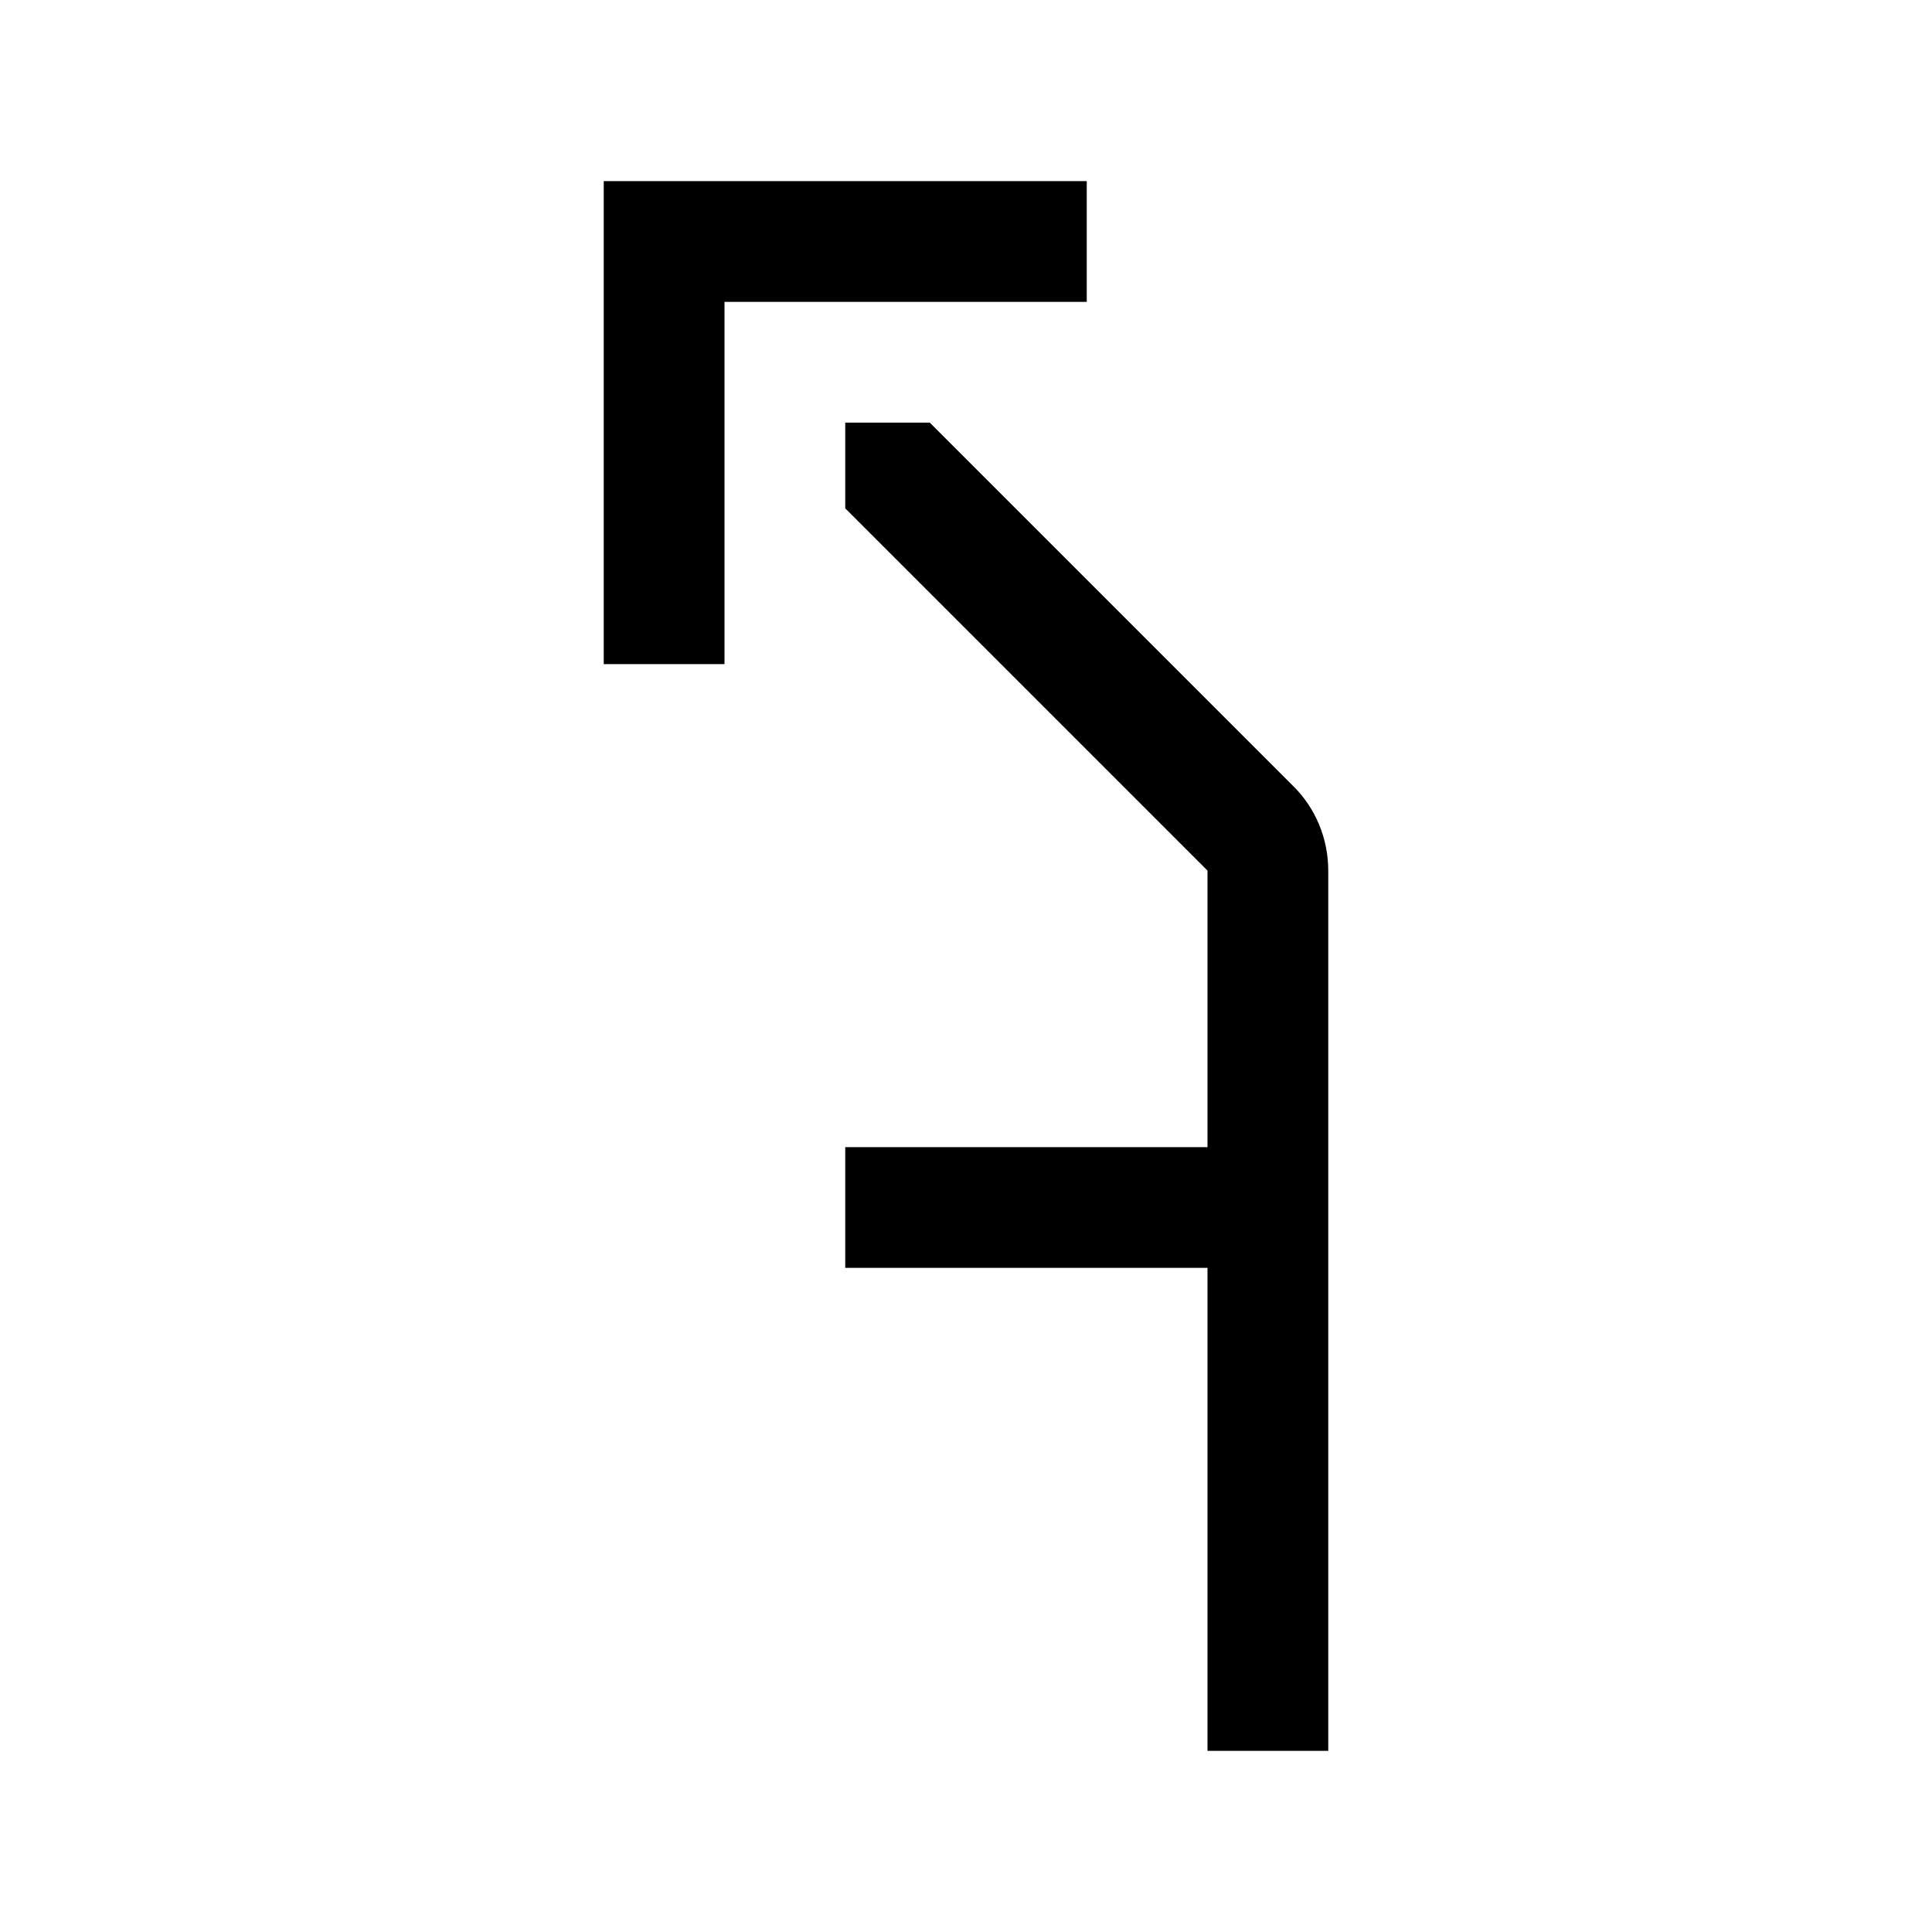 <?xml version="1.0" encoding="UTF-8"?><svg id="Layer_1" xmlns="http://www.w3.org/2000/svg" viewBox="0 0 32 32"><defs><style>.cls-1{fill:none;}</style></defs><g><polygon points="18 3 12 3 10 3 10 5 10 11 12 11 12 5 18 5 18 3"/><path d="M21.41,13.01l-6.01-6.01h-1.4v1.42l6,6v4.58h-6v2h6v8h2V14.42c0-.53-.21-1.04-.59-1.41Z"/></g><rect class="cls-1" width="32" height="32"/></svg>